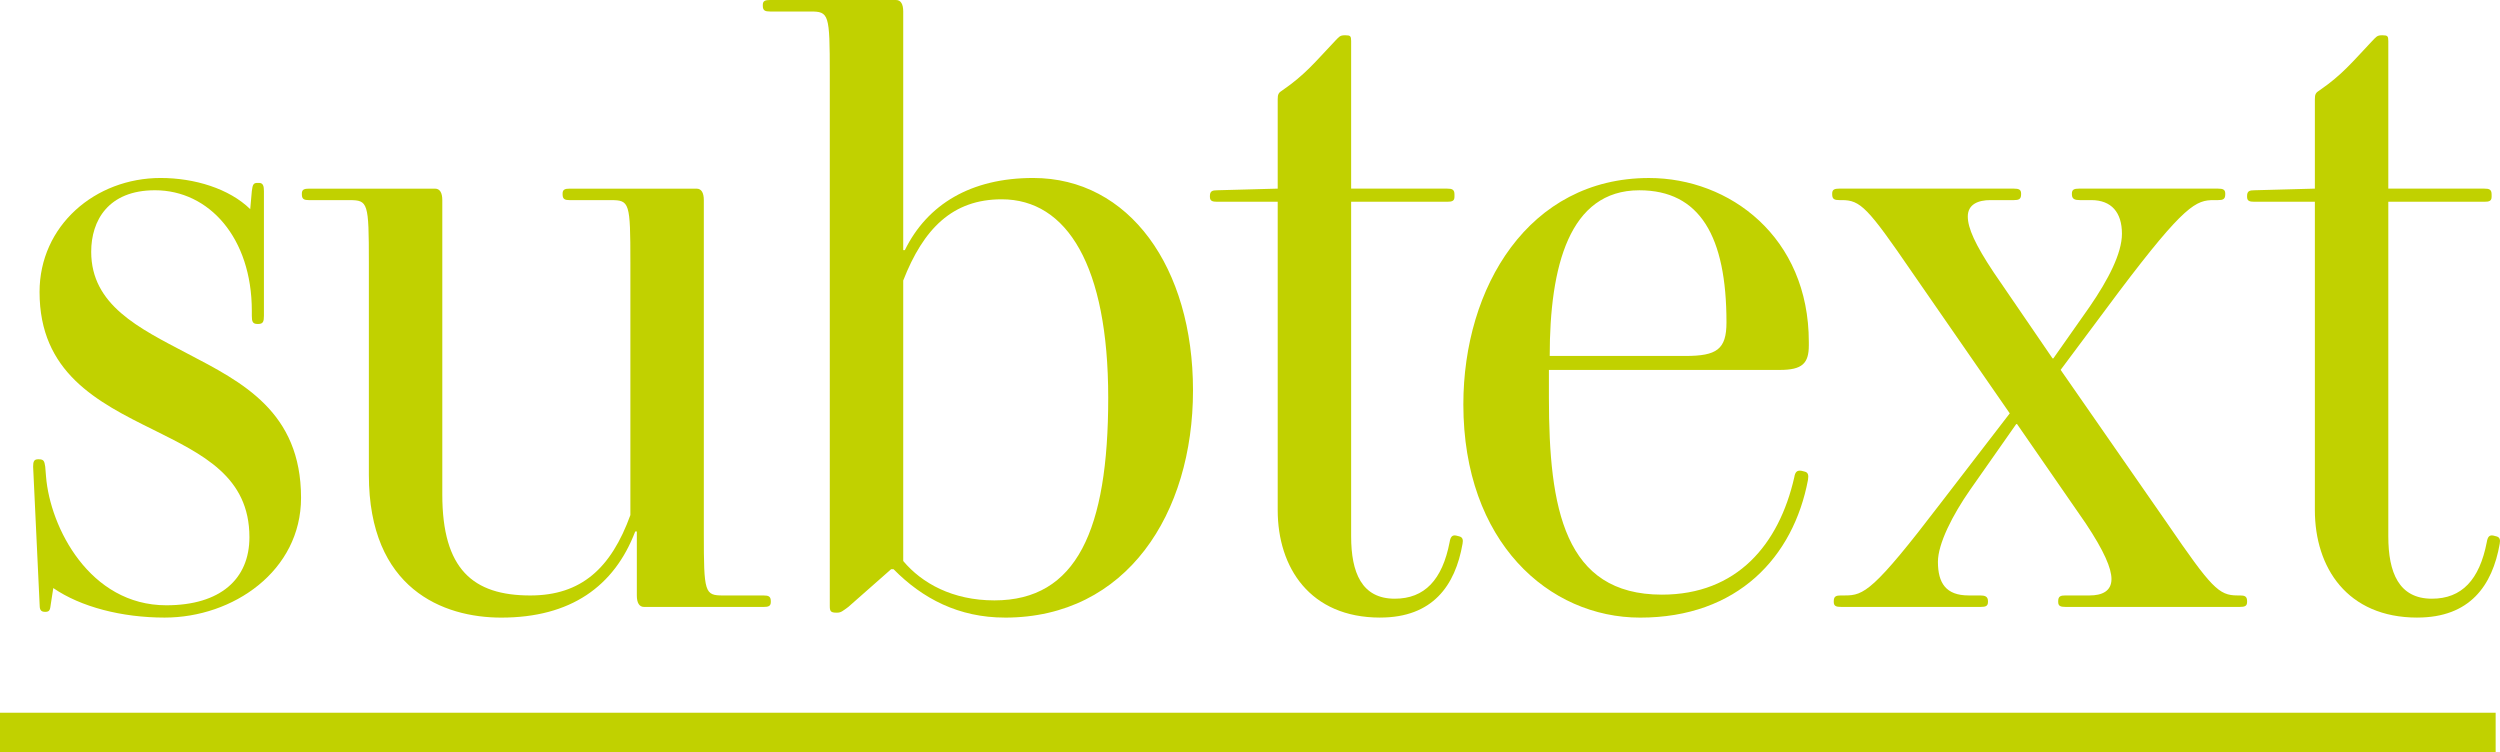 <?xml version="1.0" encoding="UTF-8"?>
<svg id="b" data-name="Layer 2" xmlns="http://www.w3.org/2000/svg" viewBox="0 0 965.13 290.35">
  <g id="c" data-name="Layer 1">
    <g>
      <path d="m63.57,238.42c-16.52,0-32.41-4.11-43-11.4l-.93,6.02c-.31,2.21-.31,3.17-2.18,3.17s-2.18-.95-2.18-3.17l-2.49-52.88c0-1.9.31-2.85,1.87-2.85h.31c1.87,0,2.18.63,2.49,2.85l.31,3.8c1.56,19.63,16.83,49.71,46.43,49.71,20.88,0,32.09-10.13,32.09-26.28,0-23.43-18.07-31.98-37.08-41.48-21.82-10.76-43.94-22.17-43.94-53.19,0-25.65,21.5-44.01,46.74-44.01,13.09,0,26.49,4.11,34.59,12.03l.62-6.97c.31-2.53.62-3.16,2.18-3.16h.62c1.56,0,1.87,1.27,1.87,3.16v48.13c0,2.21-.31,3.17-2.18,3.17h-.31c-1.87,0-2.18-.95-2.18-3.17v-1.9c0-28.18-16.51-46.55-37.39-46.55-18.07,0-24.62,11.72-24.62,23.75,0,20.58,18.39,29.45,37.08,39.26,21.19,11.08,43.93,22.48,43.93,55.73,0,28.18-26.17,46.23-52.66,46.23" fill="#c1d100"/>
      <path d="m248.65,234.31c-1.87,0-2.8-1.58-2.8-4.43v-24.7h-.62c-8.1,21.22-24.93,33.25-51.73,33.25-22.43,0-51.1-11.08-51.1-55.09v-82.01c0-23.12-.31-24.07-7.48-24.07h-15.58c-1.87,0-2.81-.32-2.81-2.21v-.32c0-1.59.93-1.9,2.81-1.9h48.61c1.87,0,2.8,1.59,2.8,4.43v113.67c0,28.82,11.84,38.95,33.97,38.95,19.63,0,31.16-10.45,38.64-31.03v-97.52c0-23.12-.31-24.07-7.48-24.07h-15.89c-1.87,0-2.8-.32-2.8-2.21v-.32c0-1.59.93-1.9,2.8-1.9h48.92c1.87,0,2.8,1.59,2.8,4.43v128.56c0,23.11.31,24.06,7.48,24.06h15.58c1.87,0,2.8.32,2.8,2.21v.32c0,1.59-.93,1.9-2.8,1.9h-46.12Z" fill="#c1d100"/>
      <path d="m386.7,76.94c-19.01,0-30.22,11.4-38.01,31.35v108.29c7.17,8.55,19.01,15.2,35.21,15.2,31.78,0,43.93-27.23,43.93-78.21s-15.89-76.63-41.13-76.63m1.25,161.48c-17.76,0-31.78-7.28-43-18.68h-.93l-16.52,14.56c-2.18,1.58-2.81,2.22-4.36,2.22h-.31c-2.18,0-2.49-.64-2.49-2.54V28.5c0-23.12-.31-24.06-7.48-24.06h-15.58c-1.87,0-2.8-.32-2.8-2.22v-.32c0-1.58.93-1.9,2.8-1.9h48.61c1.87,0,2.8,1.58,2.8,4.43v92.14h.62c8.72-17.73,25.55-27.86,49.55-27.86,37.08,0,61.7,34.51,61.7,82.01s-25.55,87.71-72.6,87.71" fill="#c1d100"/>
      <path d="m532.83,238.42c-27.11,0-39.57-19.32-39.57-41.48v-119.05h-23.37c-1.87,0-2.8-.32-2.8-1.9v-.32c0-1.9.94-2.22,2.8-2.22l23.37-.63v-34.51c0-1.9.31-2.54,1.87-3.48,8.72-6.02,12.46-10.76,20.25-19,1.56-1.58,1.87-2.21,3.74-2.21h.31c1.87,0,2.18.32,2.18,2.21v56.99h37.08c1.87,0,2.81.32,2.81,2.22v.95c0,1.59-.94,1.9-2.81,1.9h-37.08v129.18c0,13.93,4.05,24.06,16.83,24.06,11.53,0,18.38-7.28,21.19-21.85.31-1.9.93-2.85,2.49-2.53l1.25.32c1.25.32,1.56,1.27,1.25,2.85-2.81,16.15-11.53,28.49-31.79,28.49" fill="#c1d100"/>
      <path d="m632.86,73.46c-27.11,0-34.59,29.45-34.59,63.96h52.35c12.15,0,15.89-2.53,15.89-12.98,0-33.24-10.28-50.98-33.65-50.98m.31,164.97c-35.21,0-68.24-29.13-68.24-82.32,0-45.28,25.24-87.39,71.67-87.39,31.16,0,61.7,22.8,61.7,63.33v1.26c0,6.97-2.49,9.5-11.22,9.5h-89.12v10.76c0,42.75,5.92,75.99,43.62,75.99,28.98,0,45.18-19.32,51.1-45.28.31-1.9.93-2.85,2.8-2.53l1.25.32c1.25.32,1.56,1.26,1.25,3.16-5.61,29.76-27.11,53.2-64.81,53.2" fill="#c1d100"/>
      <path d="m854.72,77.25c-6.86,0-11.22,1.59-36.77,35.46l-22.44,30.08,41.13,59.21c17.14,25.02,19.94,27.87,27.11,27.87h.94c1.87,0,2.8.32,2.8,2.21v.32c0,1.59-.93,1.9-2.8,1.9h-67.31c-1.87,0-2.81-.32-2.81-1.9v-.32c0-1.9.94-2.21,2.81-2.21h9.35c4.68,0,8.41-1.59,8.41-6.33,0-4.12-2.81-10.77-9.97-21.53l-26.49-38.31h-.31l-17.76,25.33c-6.85,9.81-12.47,20.9-12.47,27.86,0,8.23,3.12,12.98,11.84,12.98h4.36c1.87,0,3.12.32,3.12,2.21v.32c0,1.59-.93,1.9-2.81,1.9h-53.91c-1.87,0-2.81-.32-2.81-1.9v-.32c0-1.9.94-2.21,2.81-2.21h1.56c7.17,0,10.91-1.59,36.77-35.46l26.8-34.83-37.7-54.46c-17.14-25.02-19.94-27.87-27.11-27.87h-.93c-1.87,0-2.81-.32-2.81-2.21v-.32c0-1.59.93-1.9,2.81-1.9h67.31c1.87,0,2.81.32,2.81,1.9v.32c0,1.9-.94,2.21-2.81,2.21h-9.04c-4.67,0-8.73,1.59-8.73,6.33,0,4.44,2.81,10.77,9.97,21.53l22.75,33.25h.31l14.02-19.95c7.17-10.45,12.46-20.58,12.46-28.18,0-8.23-4.05-12.98-11.84-12.98h-4.36c-1.87,0-3.12-.32-3.12-2.21v-.32c0-1.59.93-1.9,2.8-1.9h53.6c1.87,0,2.8.32,2.8,1.9v.32c0,1.9-.93,2.21-2.8,2.21h-1.56Z" fill="#c1d100"/>
      <path d="m933.23,238.42c-27.11,0-39.57-19.32-39.57-41.48v-119.05h-23.37c-1.87,0-2.8-.32-2.8-1.9v-.32c0-1.9.94-2.22,2.8-2.22l23.37-.63v-34.51c0-1.9.31-2.54,1.87-3.48,8.72-6.02,12.46-10.76,20.25-19,1.56-1.58,1.87-2.21,3.74-2.21h.31c1.87,0,2.18.32,2.18,2.21v56.99h37.08c1.87,0,2.8.32,2.8,2.22v.95c0,1.59-.93,1.9-2.8,1.9h-37.08v129.18c0,13.93,4.05,24.06,16.83,24.06,11.53,0,18.38-7.28,21.19-21.85.31-1.9.93-2.85,2.49-2.53l1.25.32c1.25.32,1.56,1.27,1.25,2.85-2.81,16.15-11.53,28.49-31.79,28.49" fill="#c1d100"/>
      <rect y="275.15" width="963.45" height="15.2" fill="#c1d100"/>
    </g>
  </g>
</svg>